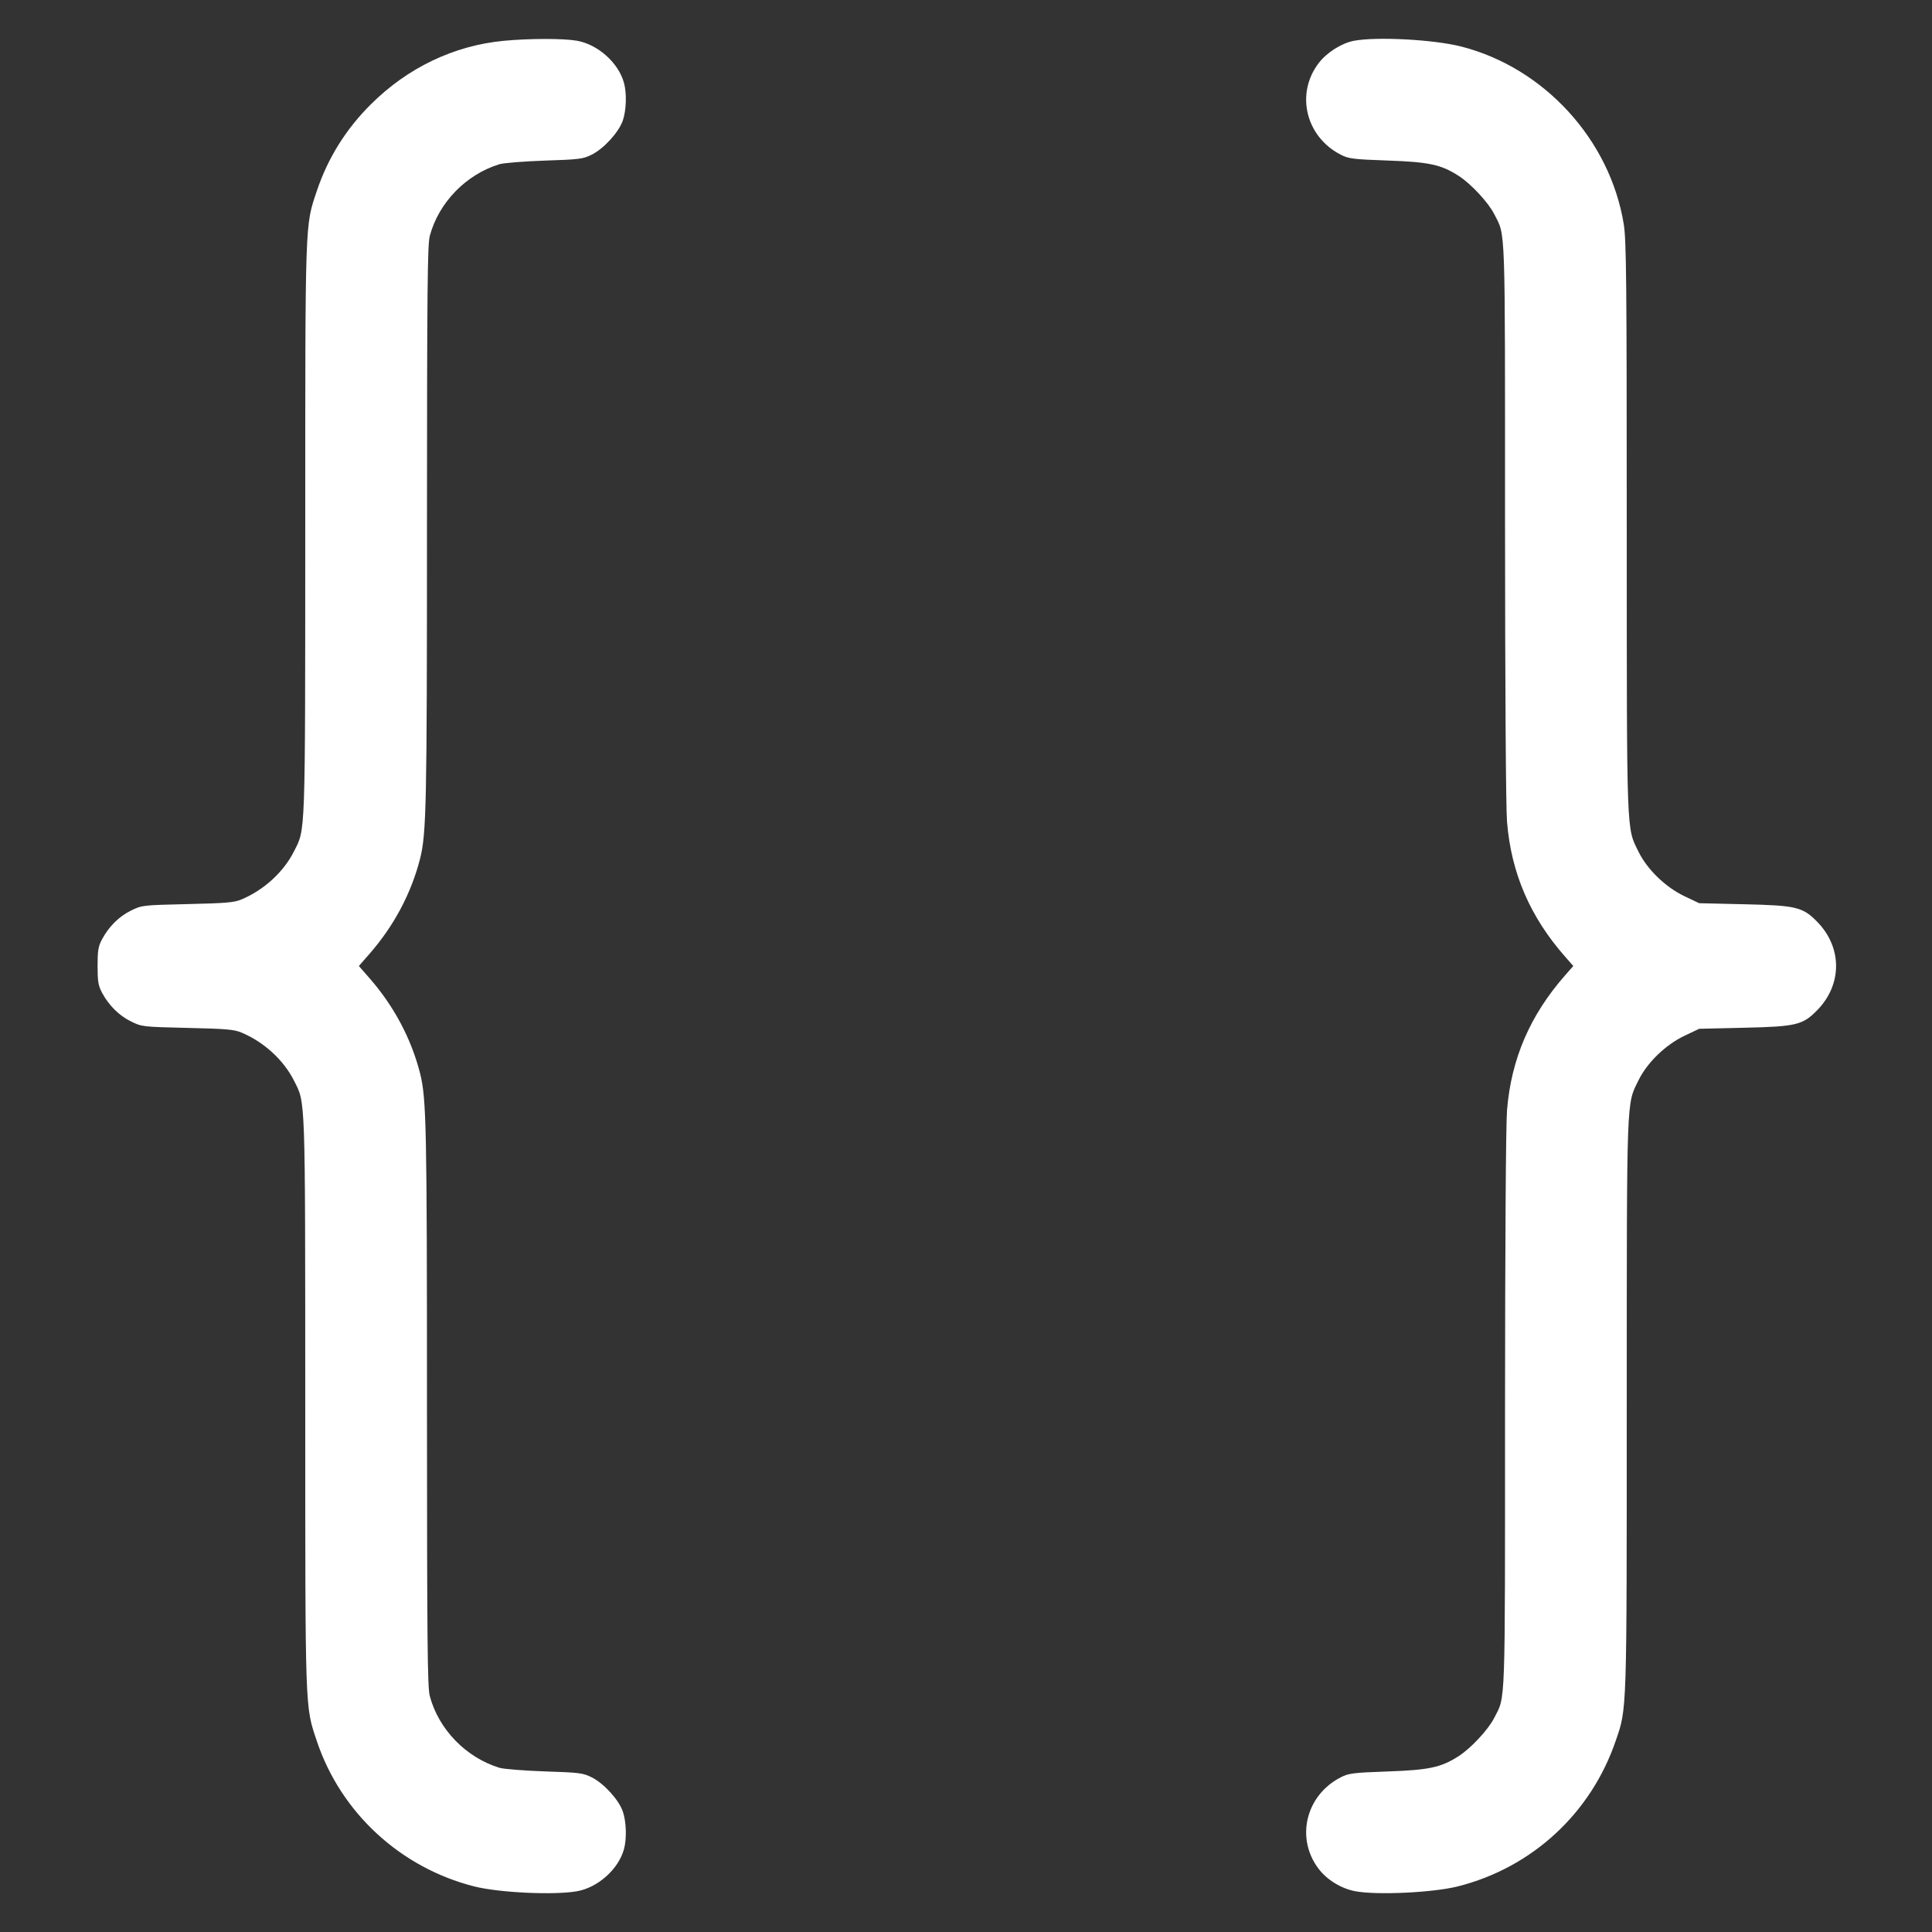 <svg xmlns="http://www.w3.org/2000/svg" viewBox="0 0 24 24" version="1.1">
    <rect x="0" y="0" width="24" height="24" fill="#333333" stroke="none"/>
    <path d="M6.257 0.507C5.639 0.566 5.064 0.841 4.608 1.295C4.297 1.604 4.073 1.963 3.936 2.371C3.788 2.814 3.792 2.691 3.792 6.576C3.791 10.442 3.796 10.29 3.652 10.576C3.523 10.833 3.277 11.057 3 11.173C2.908 11.212 2.807 11.22 2.328 11.231C1.772 11.244 1.762 11.245 1.628 11.311C1.479 11.384 1.352 11.51 1.267 11.669C1.221 11.756 1.212 11.808 1.212 12C1.212 12.192 1.221 12.244 1.267 12.331C1.352 12.49 1.479 12.616 1.628 12.689C1.762 12.755 1.772 12.756 2.328 12.769C2.807 12.78 2.908 12.788 3 12.827C3.277 12.943 3.523 13.167 3.652 13.424C3.796 13.71 3.791 13.558 3.792 17.424C3.792 21.309 3.788 21.186 3.936 21.629C4.234 22.519 4.975 23.202 5.892 23.434C6.202 23.512 6.879 23.544 7.167 23.494C7.427 23.448 7.682 23.221 7.751 22.972C7.787 22.842 7.781 22.632 7.737 22.503C7.688 22.36 7.505 22.157 7.353 22.08C7.244 22.025 7.202 22.019 6.768 22.005C6.511 21.996 6.257 21.976 6.204 21.96C5.789 21.833 5.449 21.483 5.339 21.069C5.31 20.96 5.305 20.401 5.304 17.472C5.304 13.991 5.297 13.645 5.218 13.332C5.109 12.904 4.894 12.498 4.589 12.15L4.458 12 4.589 11.85C4.894 11.502 5.109 11.096 5.218 10.668C5.297 10.355 5.304 10.009 5.304 6.528C5.305 3.599 5.31 3.04 5.339 2.931C5.449 2.517 5.789 2.167 6.204 2.04C6.257 2.024 6.511 2.004 6.768 1.995C7.202 1.981 7.244 1.975 7.353 1.92C7.505 1.843 7.688 1.64 7.737 1.497C7.781 1.368 7.787 1.158 7.751 1.028C7.682 0.779 7.427 0.552 7.167 0.506C6.996 0.476 6.57 0.477 6.257 0.507M16.817 0.507C16.664 0.537 16.481 0.653 16.381 0.784C16.091 1.164 16.22 1.699 16.656 1.922C16.754 1.972 16.809 1.979 17.232 1.994C17.752 2.012 17.901 2.044 18.119 2.184C18.271 2.281 18.489 2.515 18.562 2.66C18.704 2.94 18.696 2.718 18.696 6.478C18.697 8.544 18.706 10.039 18.721 10.211C18.773 10.847 19.008 11.391 19.444 11.886L19.544 12 19.444 12.114C19.008 12.609 18.773 13.153 18.721 13.789C18.706 13.961 18.697 15.456 18.696 17.522C18.696 21.282 18.704 21.06 18.562 21.34C18.489 21.485 18.271 21.719 18.119 21.816C17.901 21.956 17.752 21.988 17.232 22.006C16.809 22.021 16.754 22.028 16.656 22.078C16.22 22.301 16.091 22.836 16.381 23.216C16.486 23.354 16.664 23.462 16.838 23.494C17.108 23.544 17.8 23.511 18.108 23.434C19.032 23.201 19.764 22.526 20.072 21.622C20.211 21.217 20.208 21.304 20.208 17.448C20.209 13.557 20.203 13.729 20.355 13.418C20.463 13.199 20.689 12.98 20.923 12.868L21.108 12.78 21.672 12.767C22.316 12.752 22.396 12.733 22.578 12.545C22.885 12.228 22.885 11.772 22.578 11.455C22.396 11.267 22.316 11.248 21.672 11.233L21.108 11.22 20.923 11.132C20.689 11.02 20.463 10.801 20.355 10.582C20.203 10.271 20.209 10.443 20.208 6.552C20.208 3.492 20.203 2.981 20.171 2.786C20.001 1.736 19.182 0.841 18.152 0.578C17.81 0.491 17.1 0.453 16.817 0.507" stroke="none" fill="#fff" fill-rule="evenodd" stroke-width="0.024"></path>
</svg>